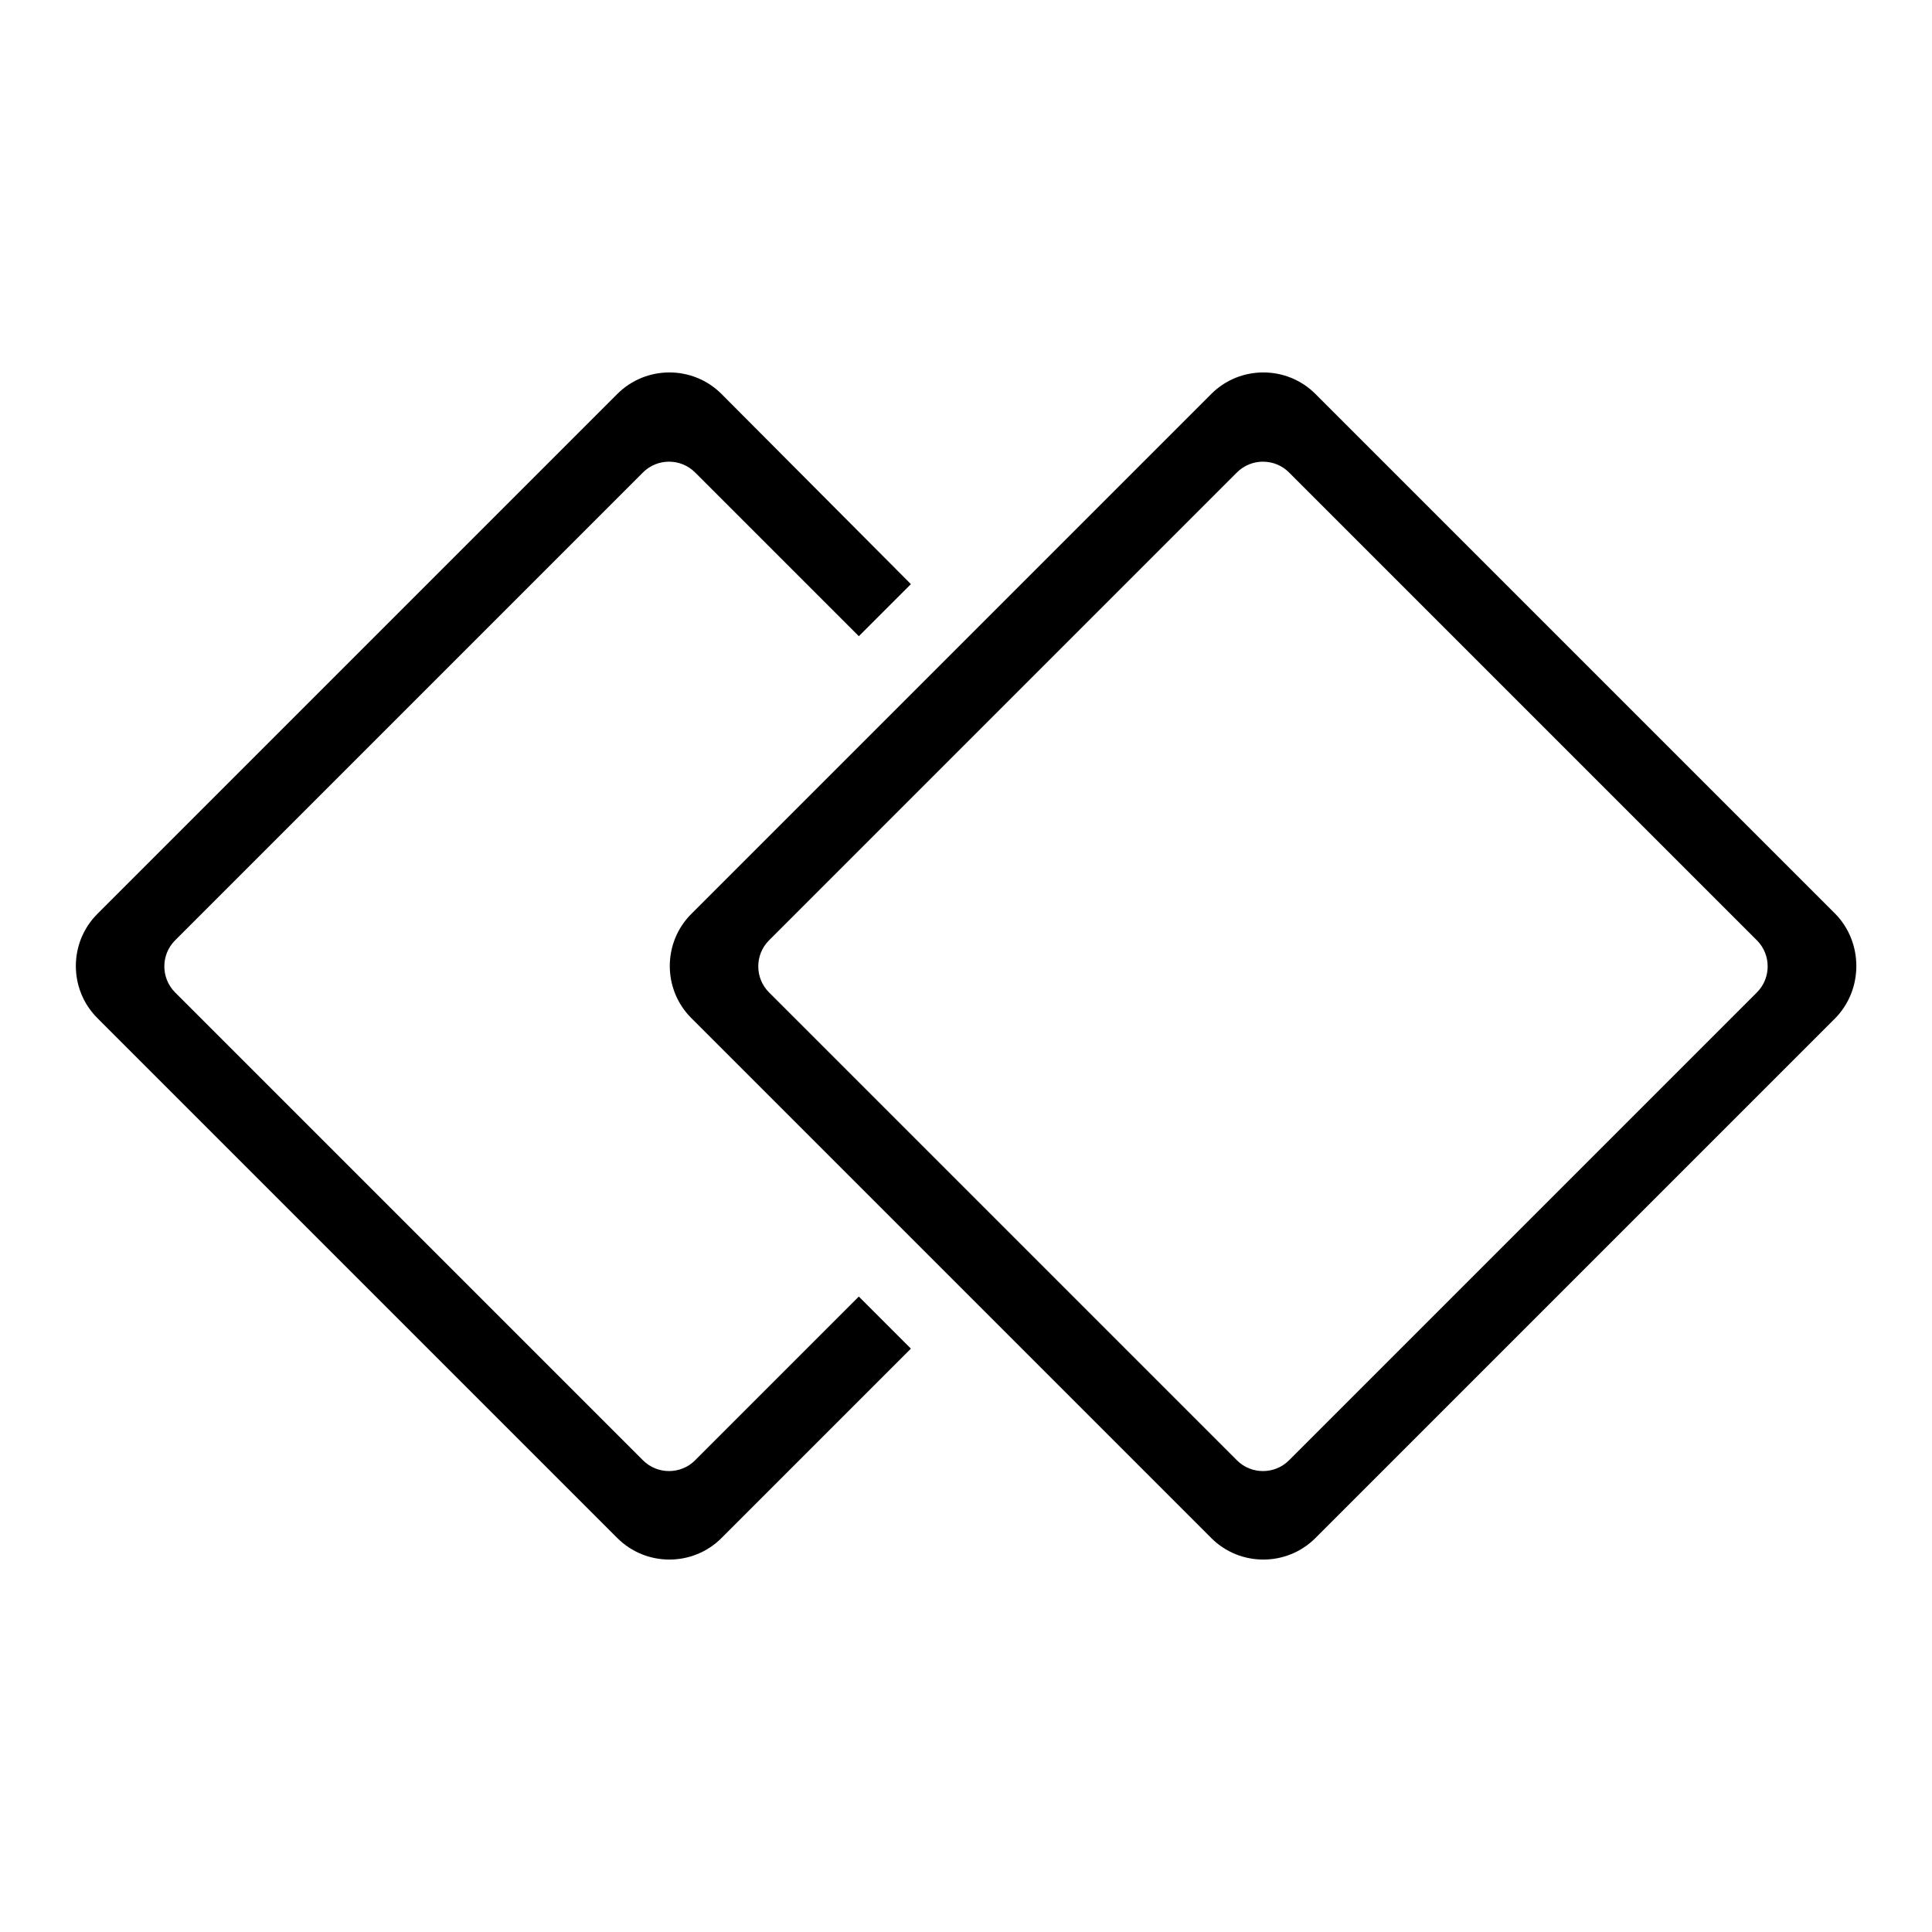 <?xml version="1.0" encoding="utf-8"?>
<!-- Svg Vector Icons : http://www.onlinewebfonts.com/icon -->
<!DOCTYPE svg PUBLIC "-//W3C//DTD SVG 1.1//EN" "http://www.w3.org/Graphics/SVG/1.1/DTD/svg11.dtd">
<svg version="1.1" xmlns="http://www.w3.org/2000/svg" xmlns:xlink="http://www.w3.org/1999/xlink" x="0px" y="0px" viewBox="0 0 256 256" enable-background="new 0 0 256 256" xml:space="preserve">
<g><g><path fill="#000000" d="M92.1,193.5c-1.9,1.9-5,1.9-6.9,0l-62-62c-1.9-1.9-1.9-5,0-6.9l62-62c1.9-1.9,5-1.9,6.9,0l21.7,21.7l6.9-6.9L95.6,52.2c-3.8-3.8-10-3.8-13.8,0l-68.9,68.9c-3.8,3.8-3.8,10,0,13.8l68.9,68.9c3.8,3.8,10,3.8,13.8,0l25.1-25.1l-6.9-6.9L92.1,193.5z M243.2,121.1l-68.9-68.9c-3.8-3.8-10-3.8-13.8,0l-68.9,68.9c-3.8,3.8-3.8,10,0,13.8l68.9,68.9c3.8,3.8,10,3.8,13.8,0l68.9-68.9C246.9,131.1,246.9,124.9,243.2,121.1z M232.8,131.5l-62,62c-1.9,1.9-5,1.9-6.9,0l-62-62c-1.9-1.9-1.9-5,0-6.9l62-62c1.9-1.9,5-1.9,6.9,0l62,62C234.7,126.5,234.7,129.6,232.8,131.5z"/></g></g>
</svg>